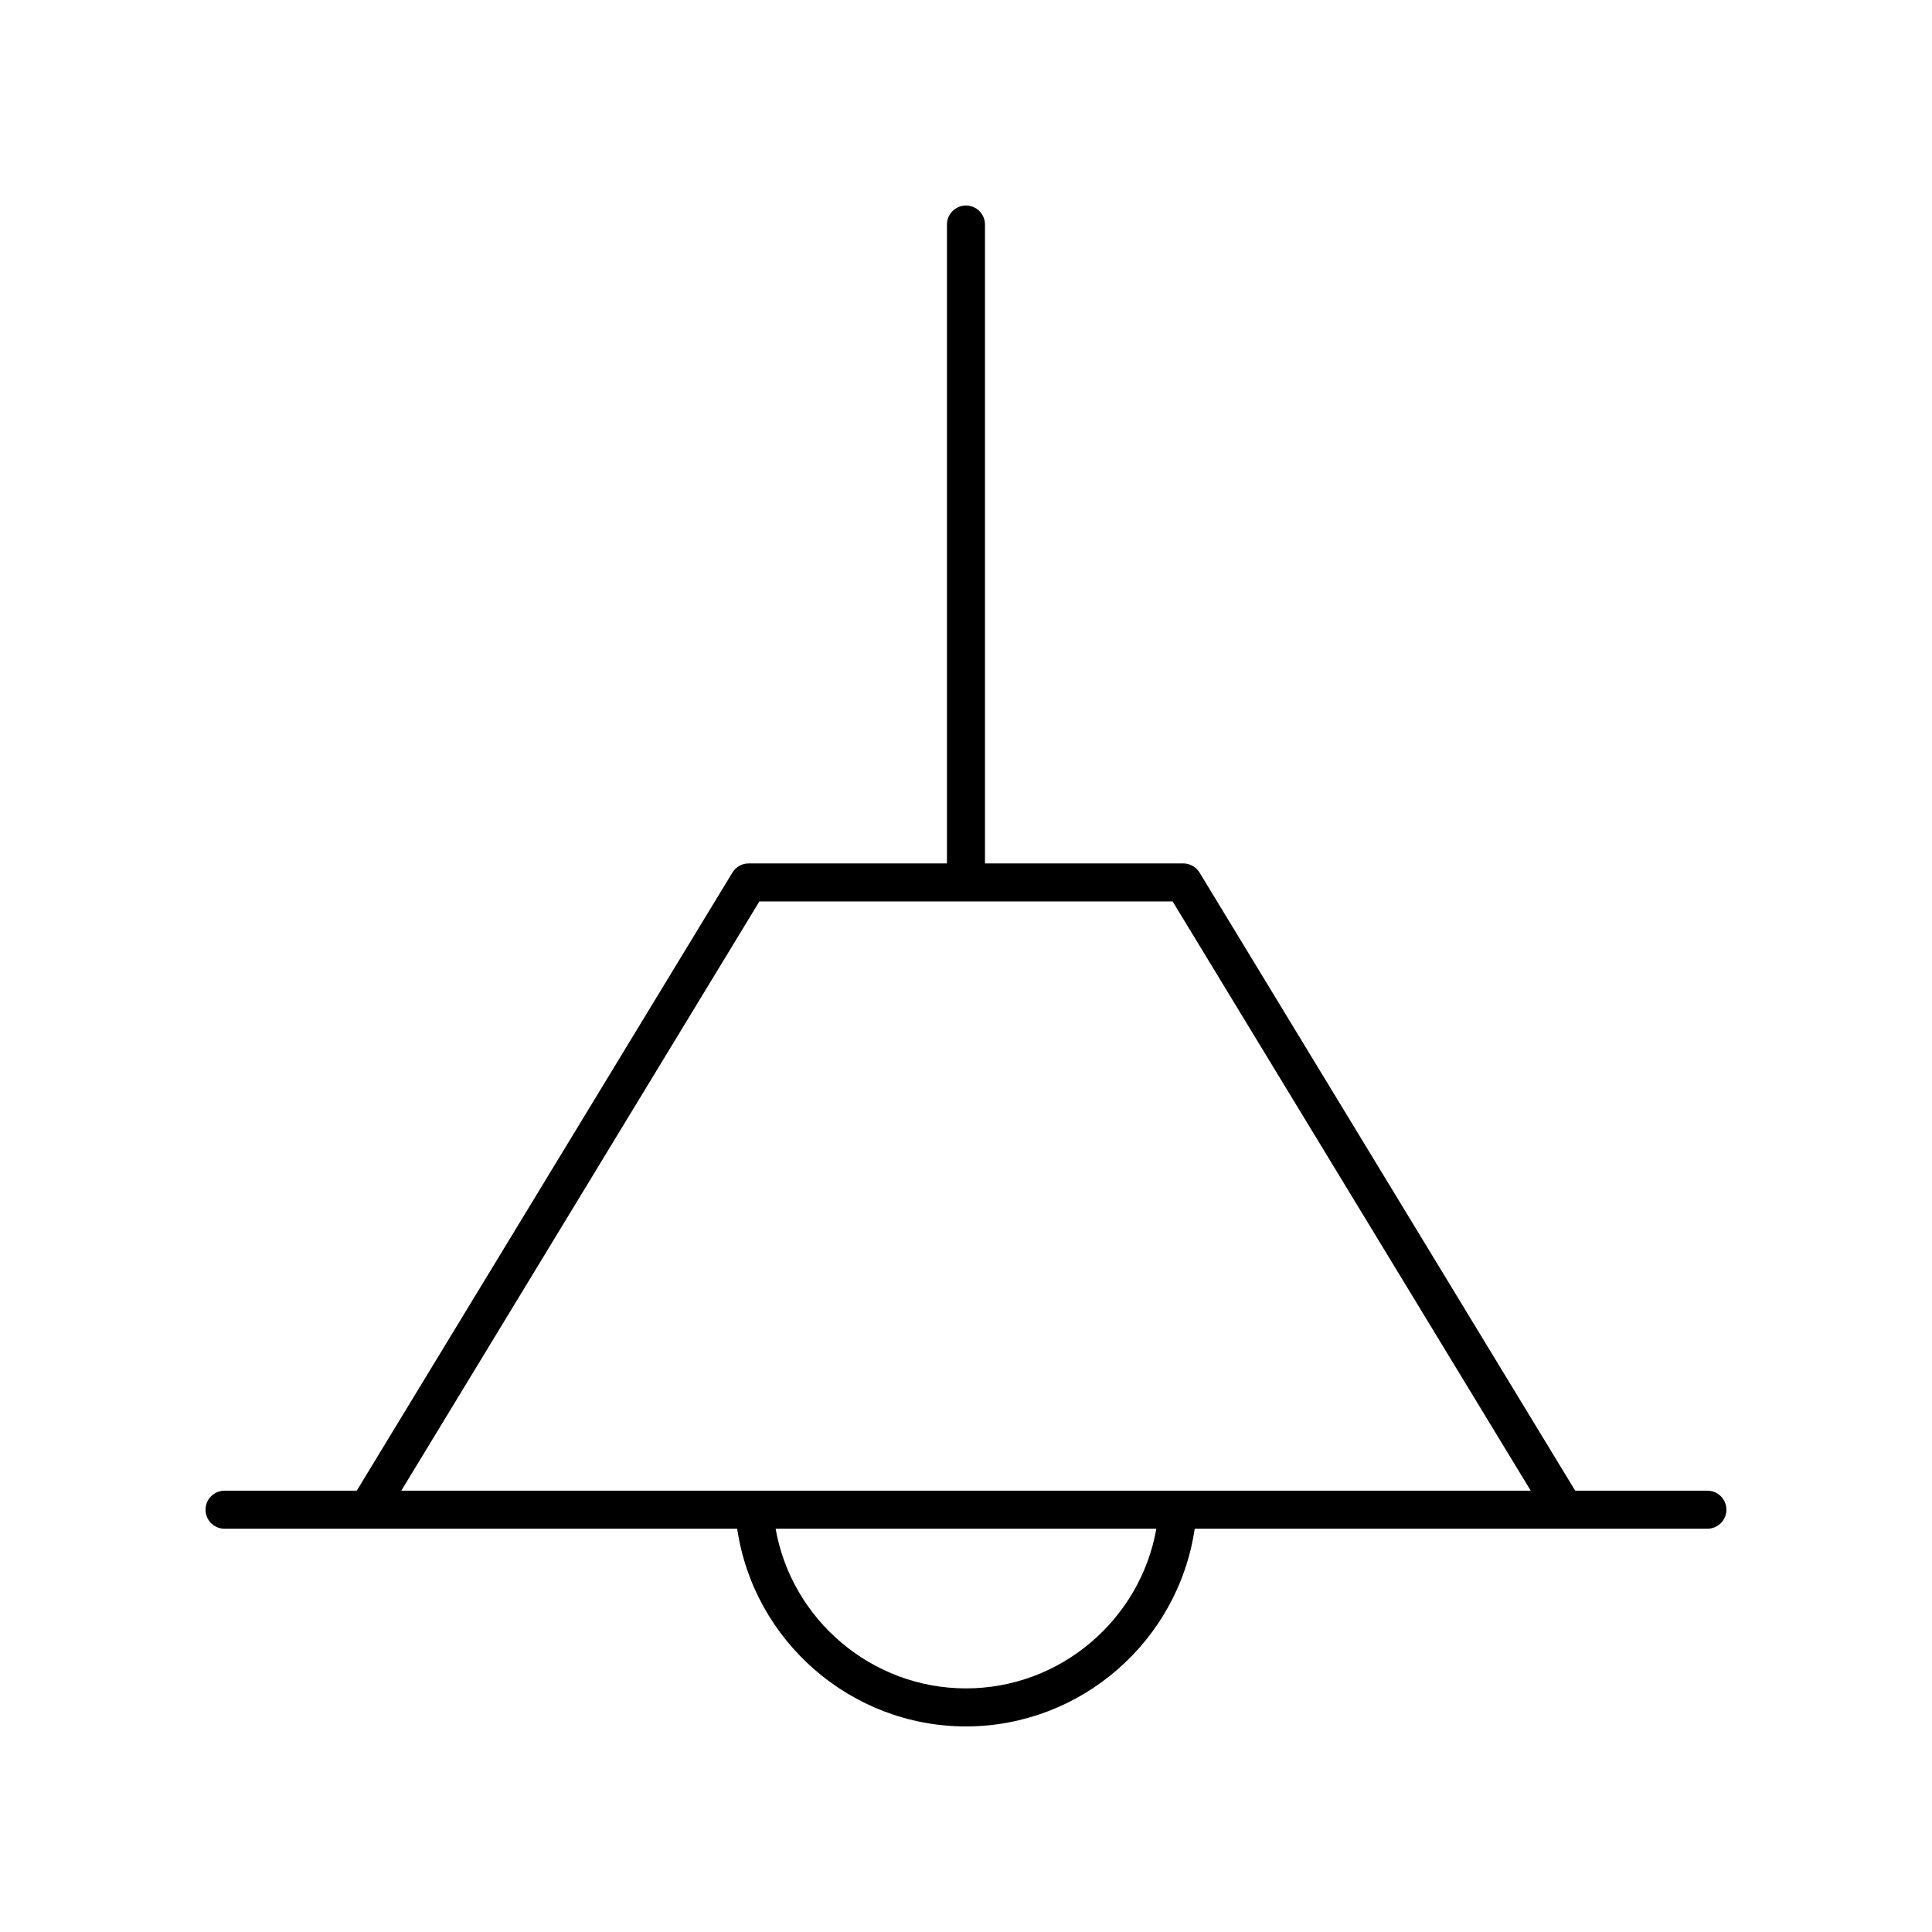 <?xml version="1.0" encoding="UTF-8"?>
<!-- Uploaded to: ICON Repo, www.svgrepo.com, Generator: ICON Repo Mixer Tools -->
<svg fill="#000000" width="800px" height="800px" version="1.1" viewBox="144 144 512 512" xmlns="http://www.w3.org/2000/svg">
 <path d="m596.48 539.05h-35.035l-99.555-163.81c-0.914-1.504-2.547-2.422-4.305-2.422h-52.555v-169.31c0-2.781-2.254-5.039-5.039-5.039-2.781 0-5.039 2.254-5.039 5.039v169.31h-52.551c-1.758 0-3.391 0.918-4.305 2.422l-99.555 163.81h-35.035c-2.781 0-5.039 2.254-5.039 5.039 0 2.781 2.254 5.039 5.039 5.039h135.86c4.356 29.719 30.109 52.391 60.621 52.391 30.527 0 56.266-22.664 60.621-52.395h135.87c2.781 0 5.039-2.254 5.039-5.039 0-2.781-2.258-5.035-5.039-5.035zm-251.24-156.16h109.52l94.902 156.16h-299.32zm54.754 208.55c-24.996 0-46.195-18.199-50.449-42.316h100.9c-4.254 24.117-25.438 42.316-50.449 42.316z"/>
</svg>